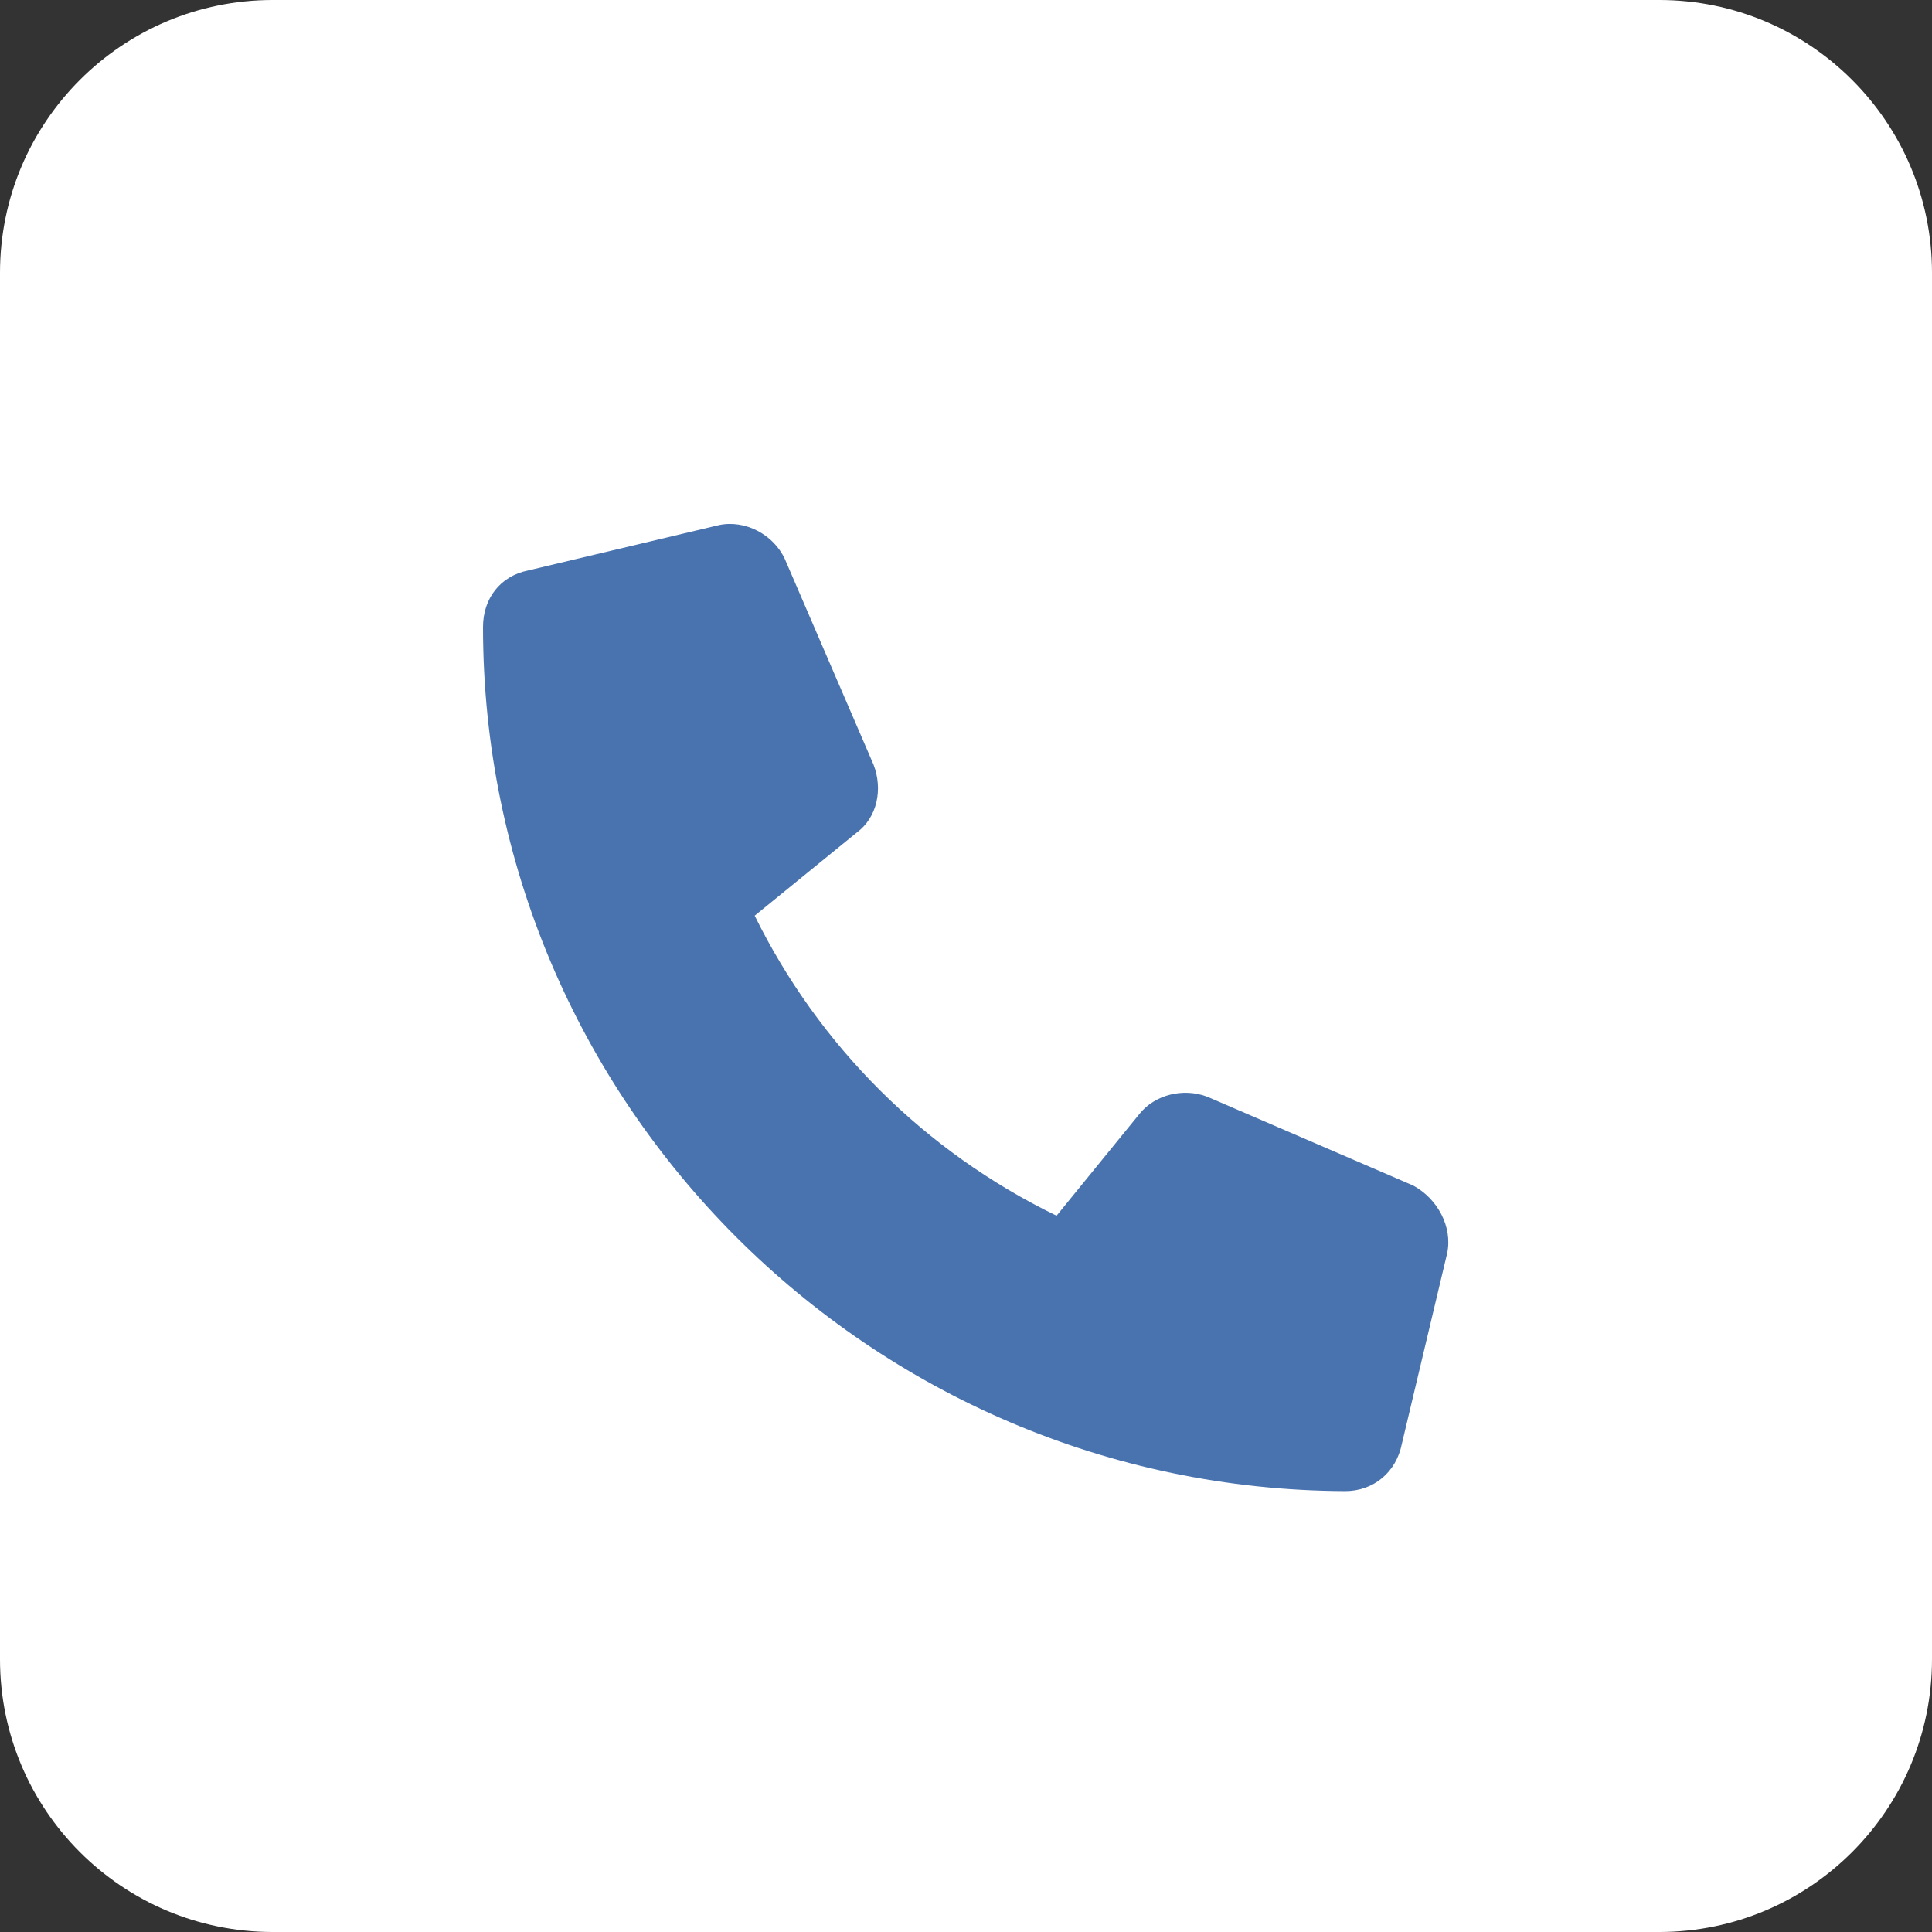 <svg width="24" height="24" viewBox="0 0 24 24" fill="none" xmlns="http://www.w3.org/2000/svg">
<rect x="0" y="0" width="24" height="24" fill="#333333" stroke="none"/>
<g clip-path="url(#clip0_104_99)">
<path d="M20.612 0H3.388C1.517 0 0 1.517 0 3.388V20.612C0 22.483 1.517 24 3.388 24H20.612C22.483 24 24 22.483 24 20.612V3.388C24 1.517 22.483 0 20.612 0Z" fill="white"/>
<path d="M17.977 15.57L17.414 17.938C17.344 18.289 17.062 18.523 16.711 18.523C10.805 18.5 6 13.695 6 7.789C6 7.438 6.211 7.156 6.562 7.086L8.93 6.523C9.258 6.453 9.609 6.641 9.75 6.945L10.852 9.5C10.969 9.805 10.898 10.156 10.641 10.344L9.375 11.375C10.172 12.992 11.484 14.305 13.125 15.102L14.156 13.836C14.344 13.602 14.695 13.508 15 13.625L17.555 14.727C17.859 14.891 18.047 15.242 17.977 15.57Z" fill="#4973AE"/>
</g>
<defs>
<clipPath id="clip0_104_99">
<rect width="24" height="24" fill="white"/>
</clipPath>
</defs>
</svg>
